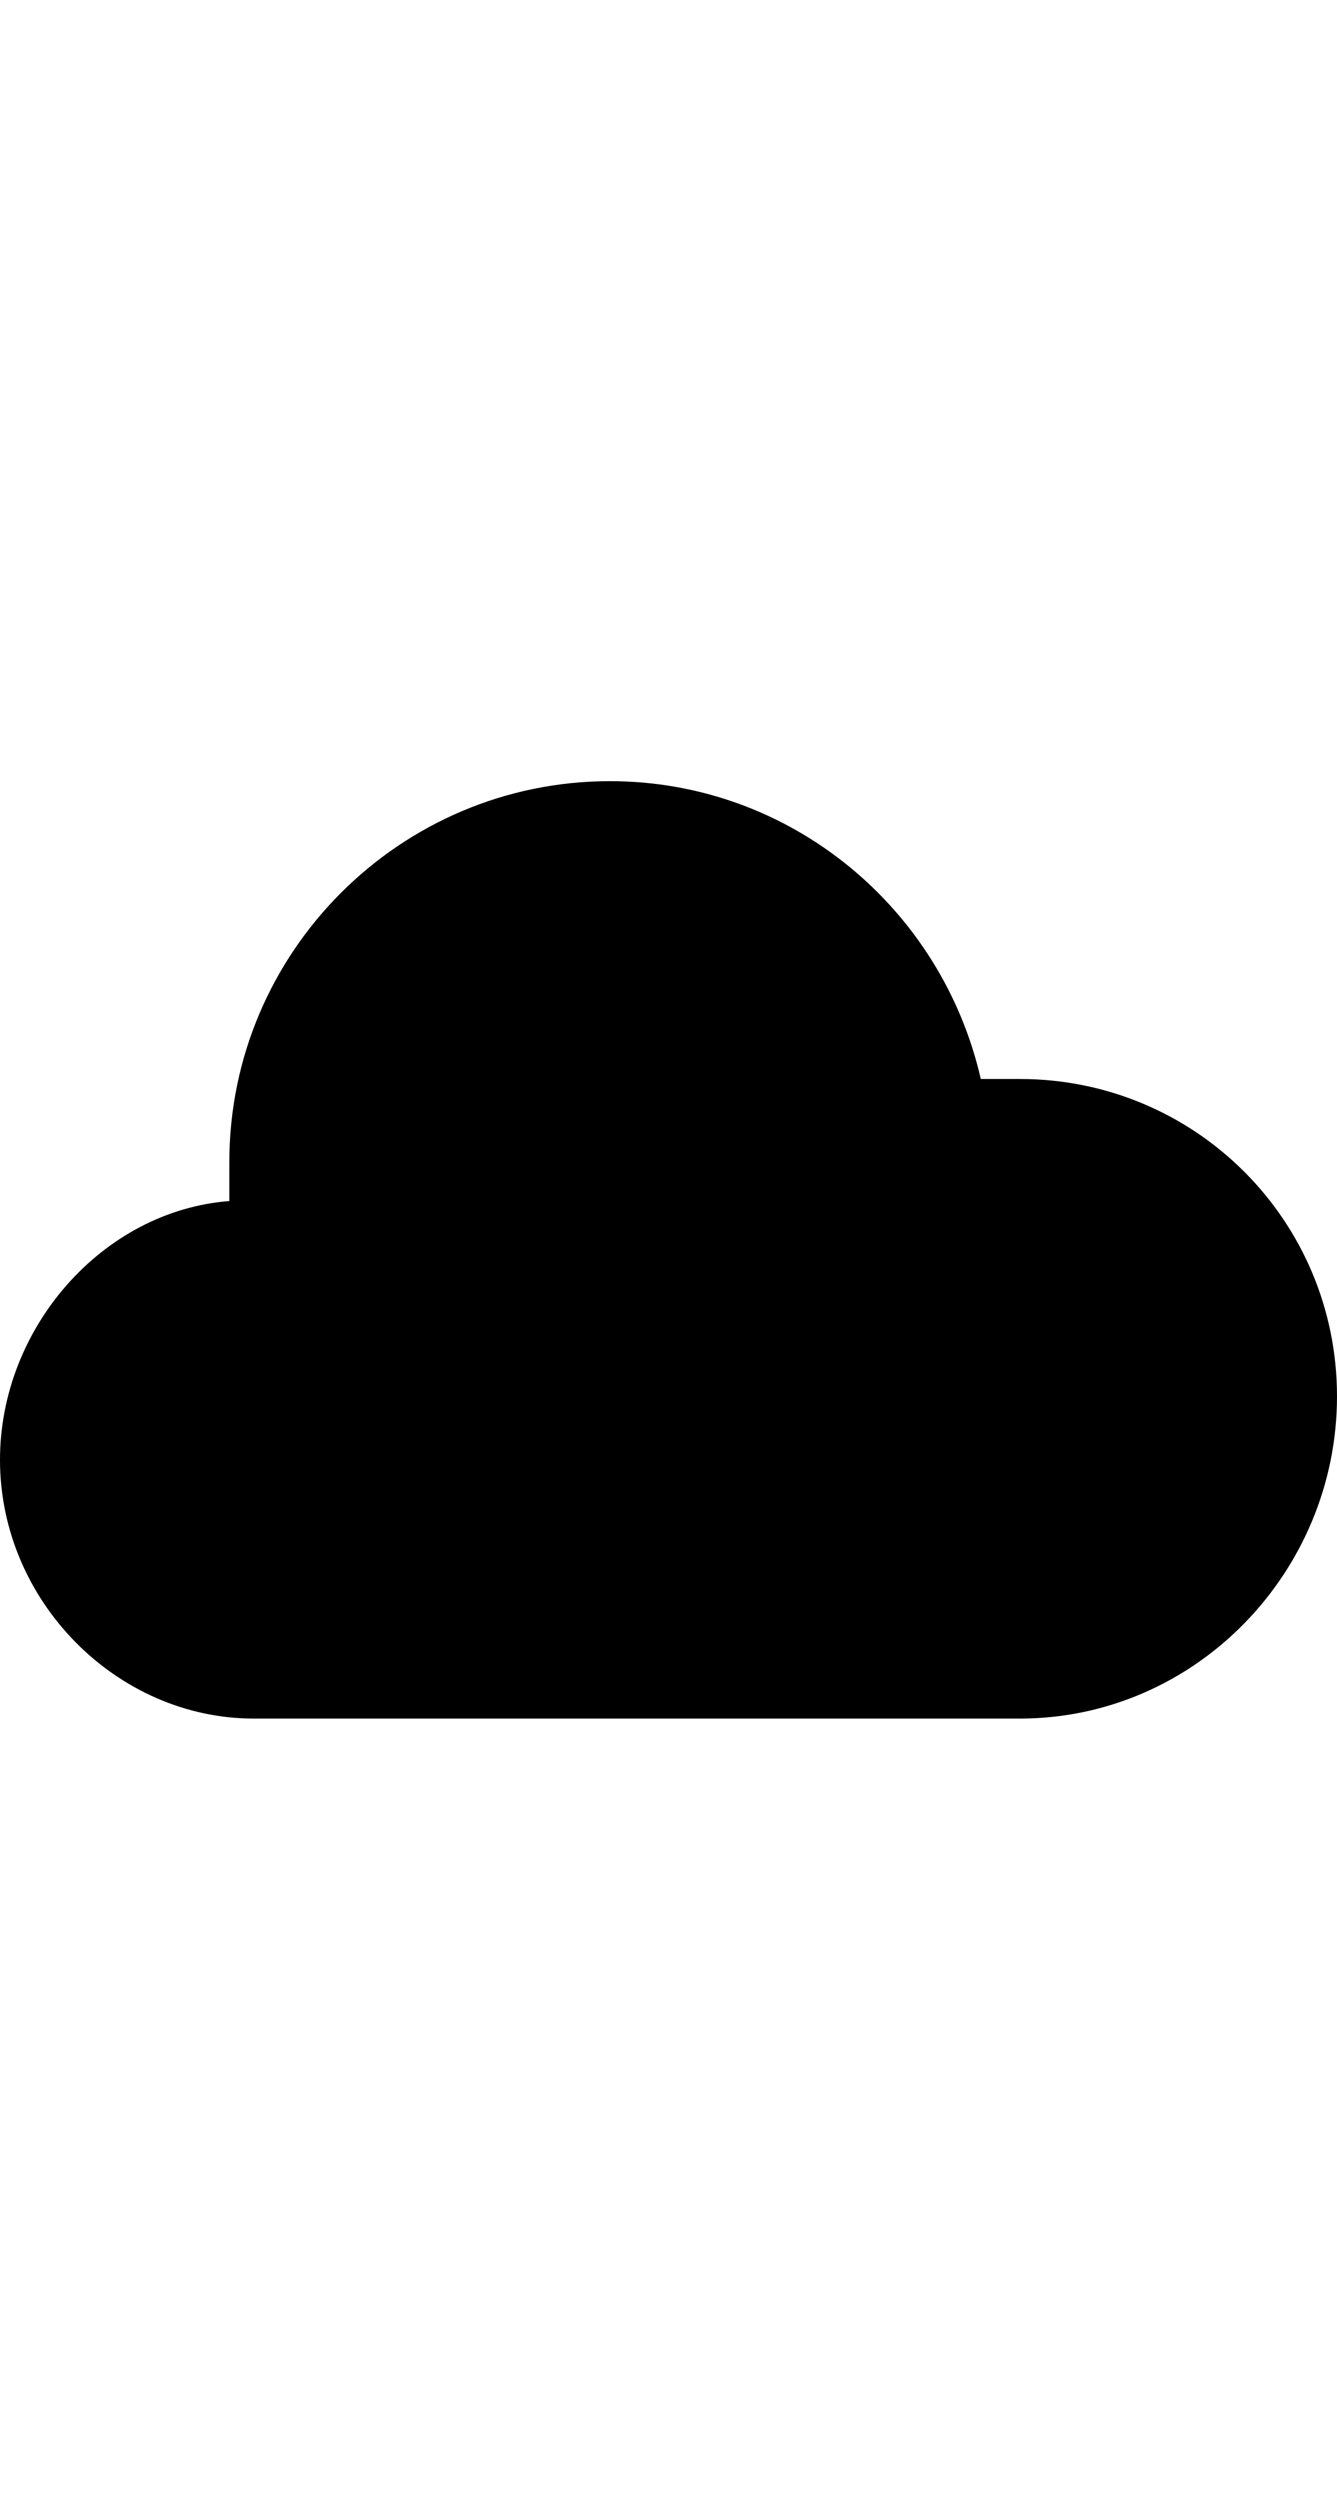 <svg version="1.1" xmlns="http://www.w3.org/2000/svg" xmlns:xlink="http://www.w3.org/1999/xlink" id="ios-cloudy" viewBox="0 0 274 512"><path d="M125 160c37 0 68 26 76 61h8c36 0 65 29 65 65s-29 66-65 66H52c-28 0-52-24-52-53 0-27 21-51 47-53v-8c0-43 35-78 78-78z"/></svg>